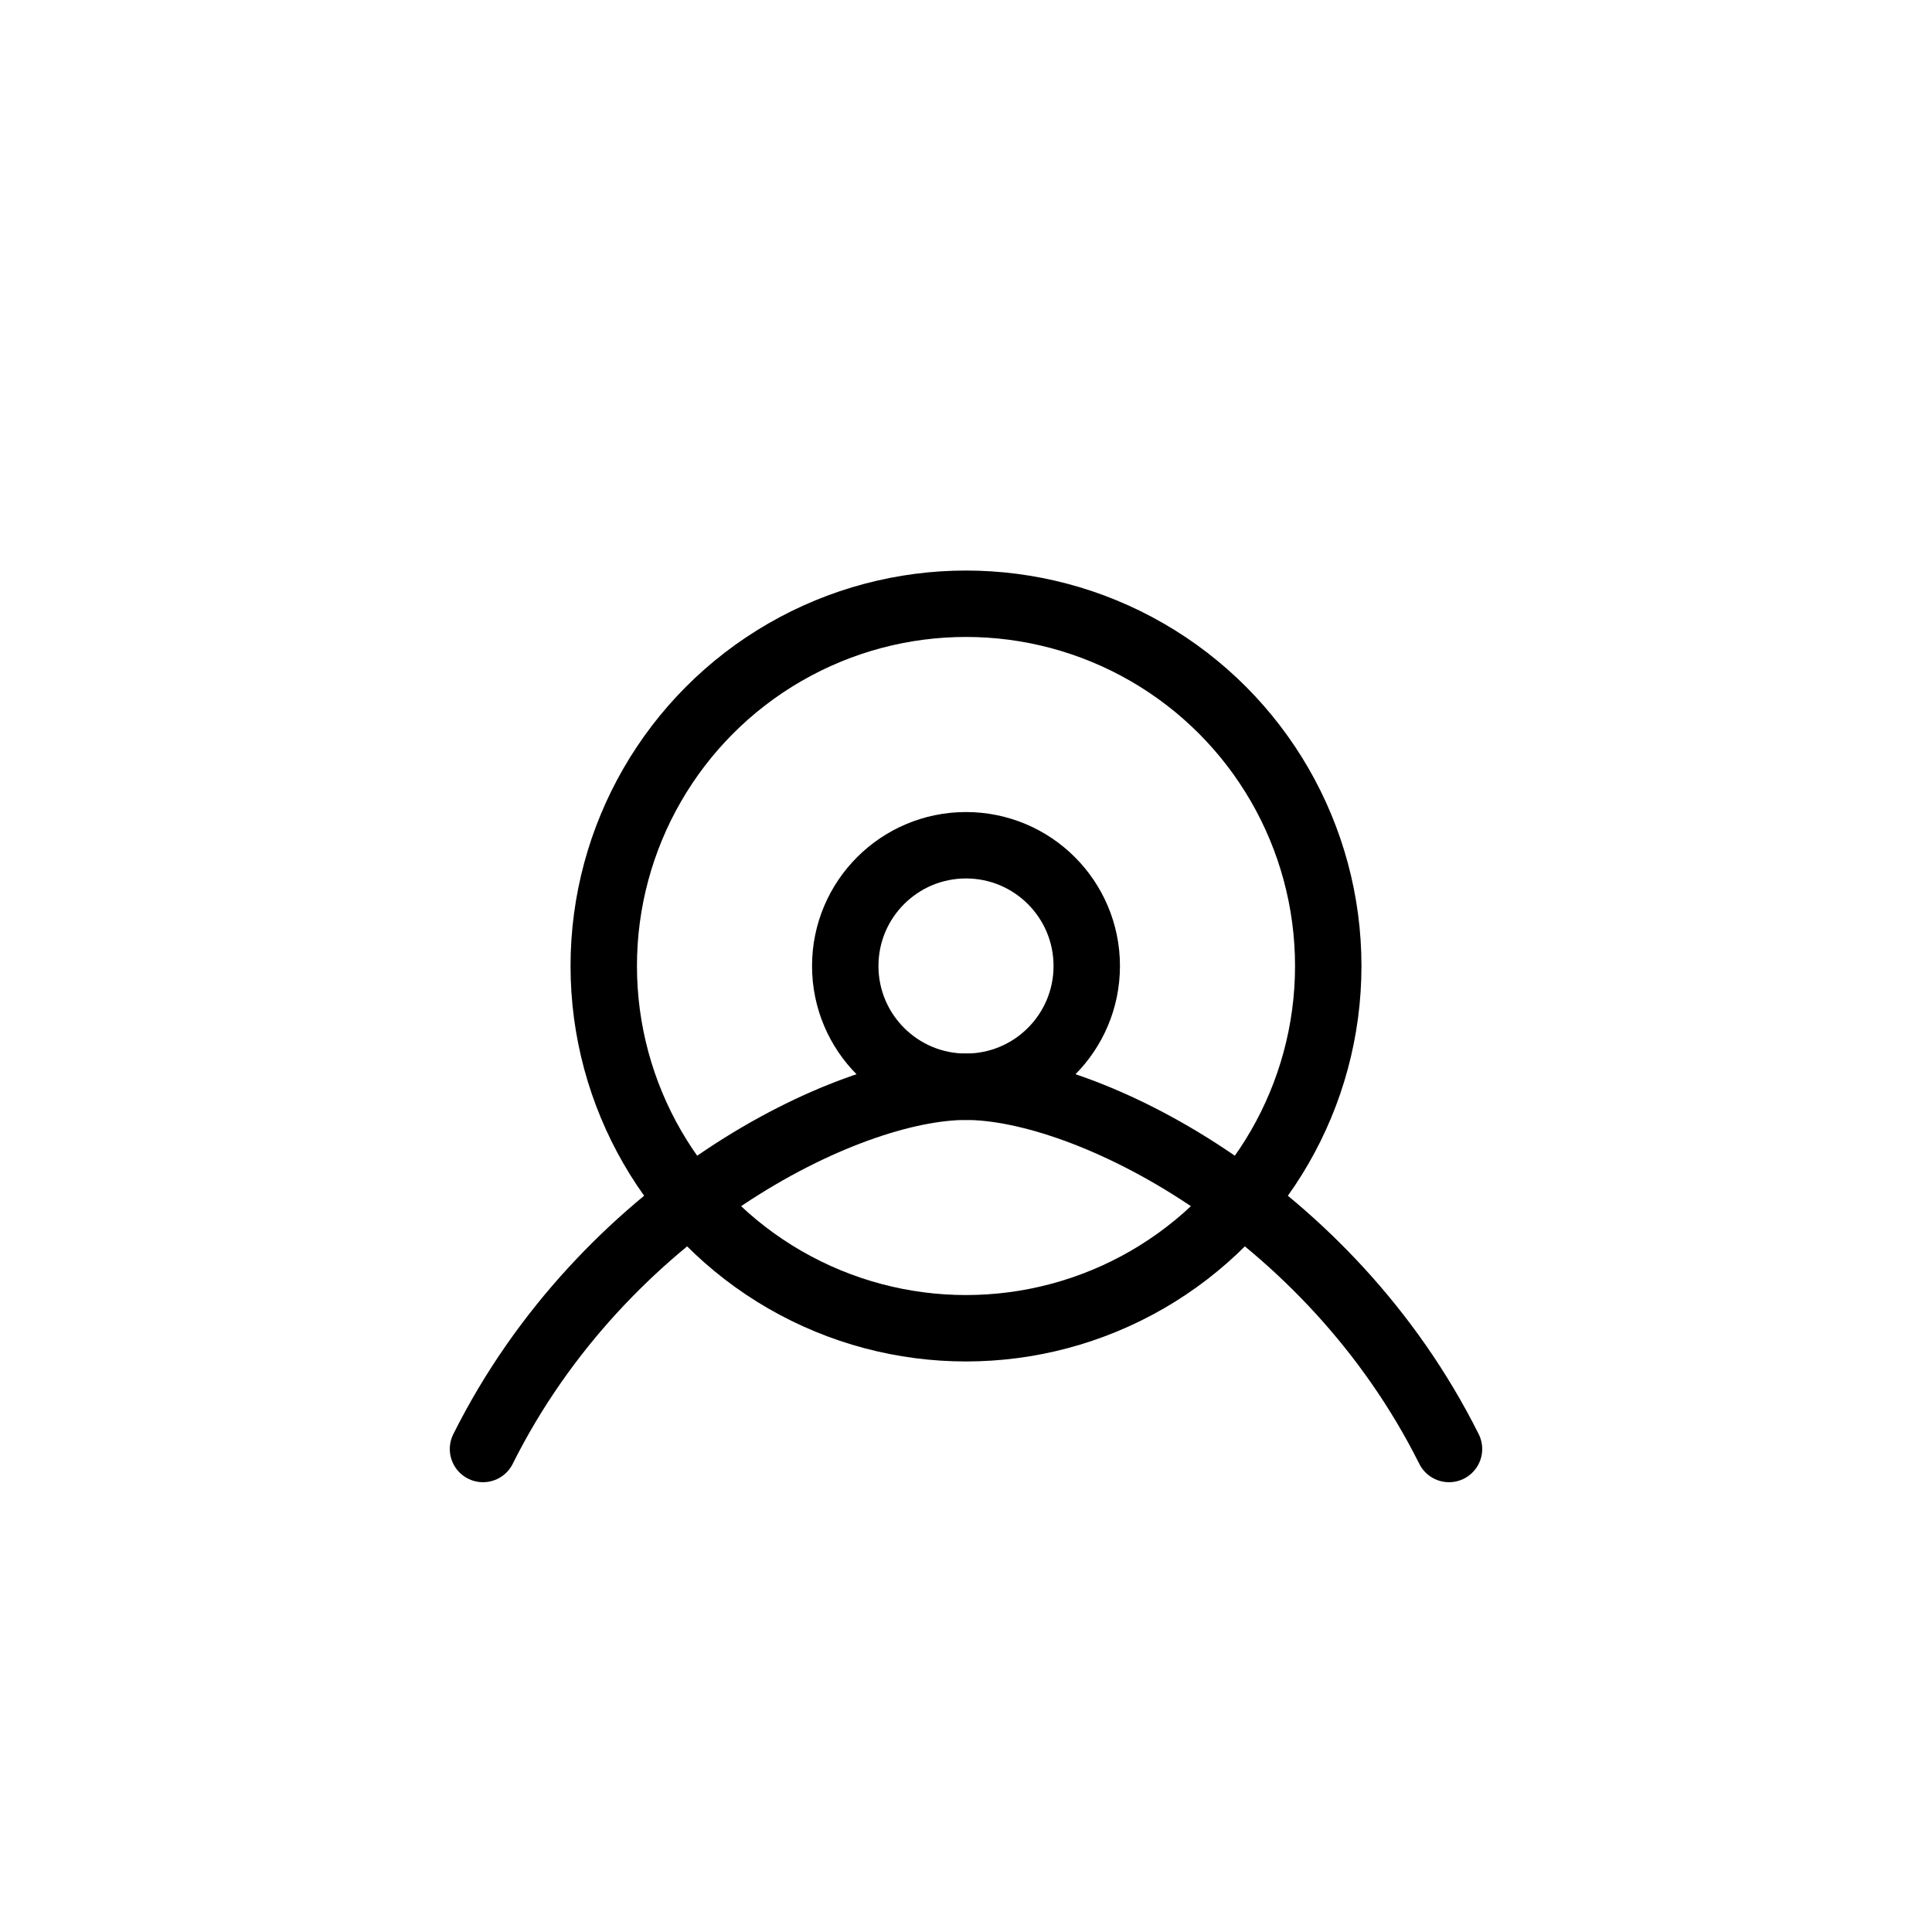 <svg stroke-linejoin="round" stroke-linecap="round" stroke-width="2.2" stroke="currentColor" fill="none" viewBox="0 0 64 64" xmlns="http://www.w3.org/2000/svg">
  <title>Support Healthy Aging</title>
  <circle r="4" cy="32" cx="32"></circle>
  <circle r="12" cy="32" cx="32"></circle>
  <path d="M16 48c4-8 12-12 16-12s12 4 16 12"></path>
</svg>